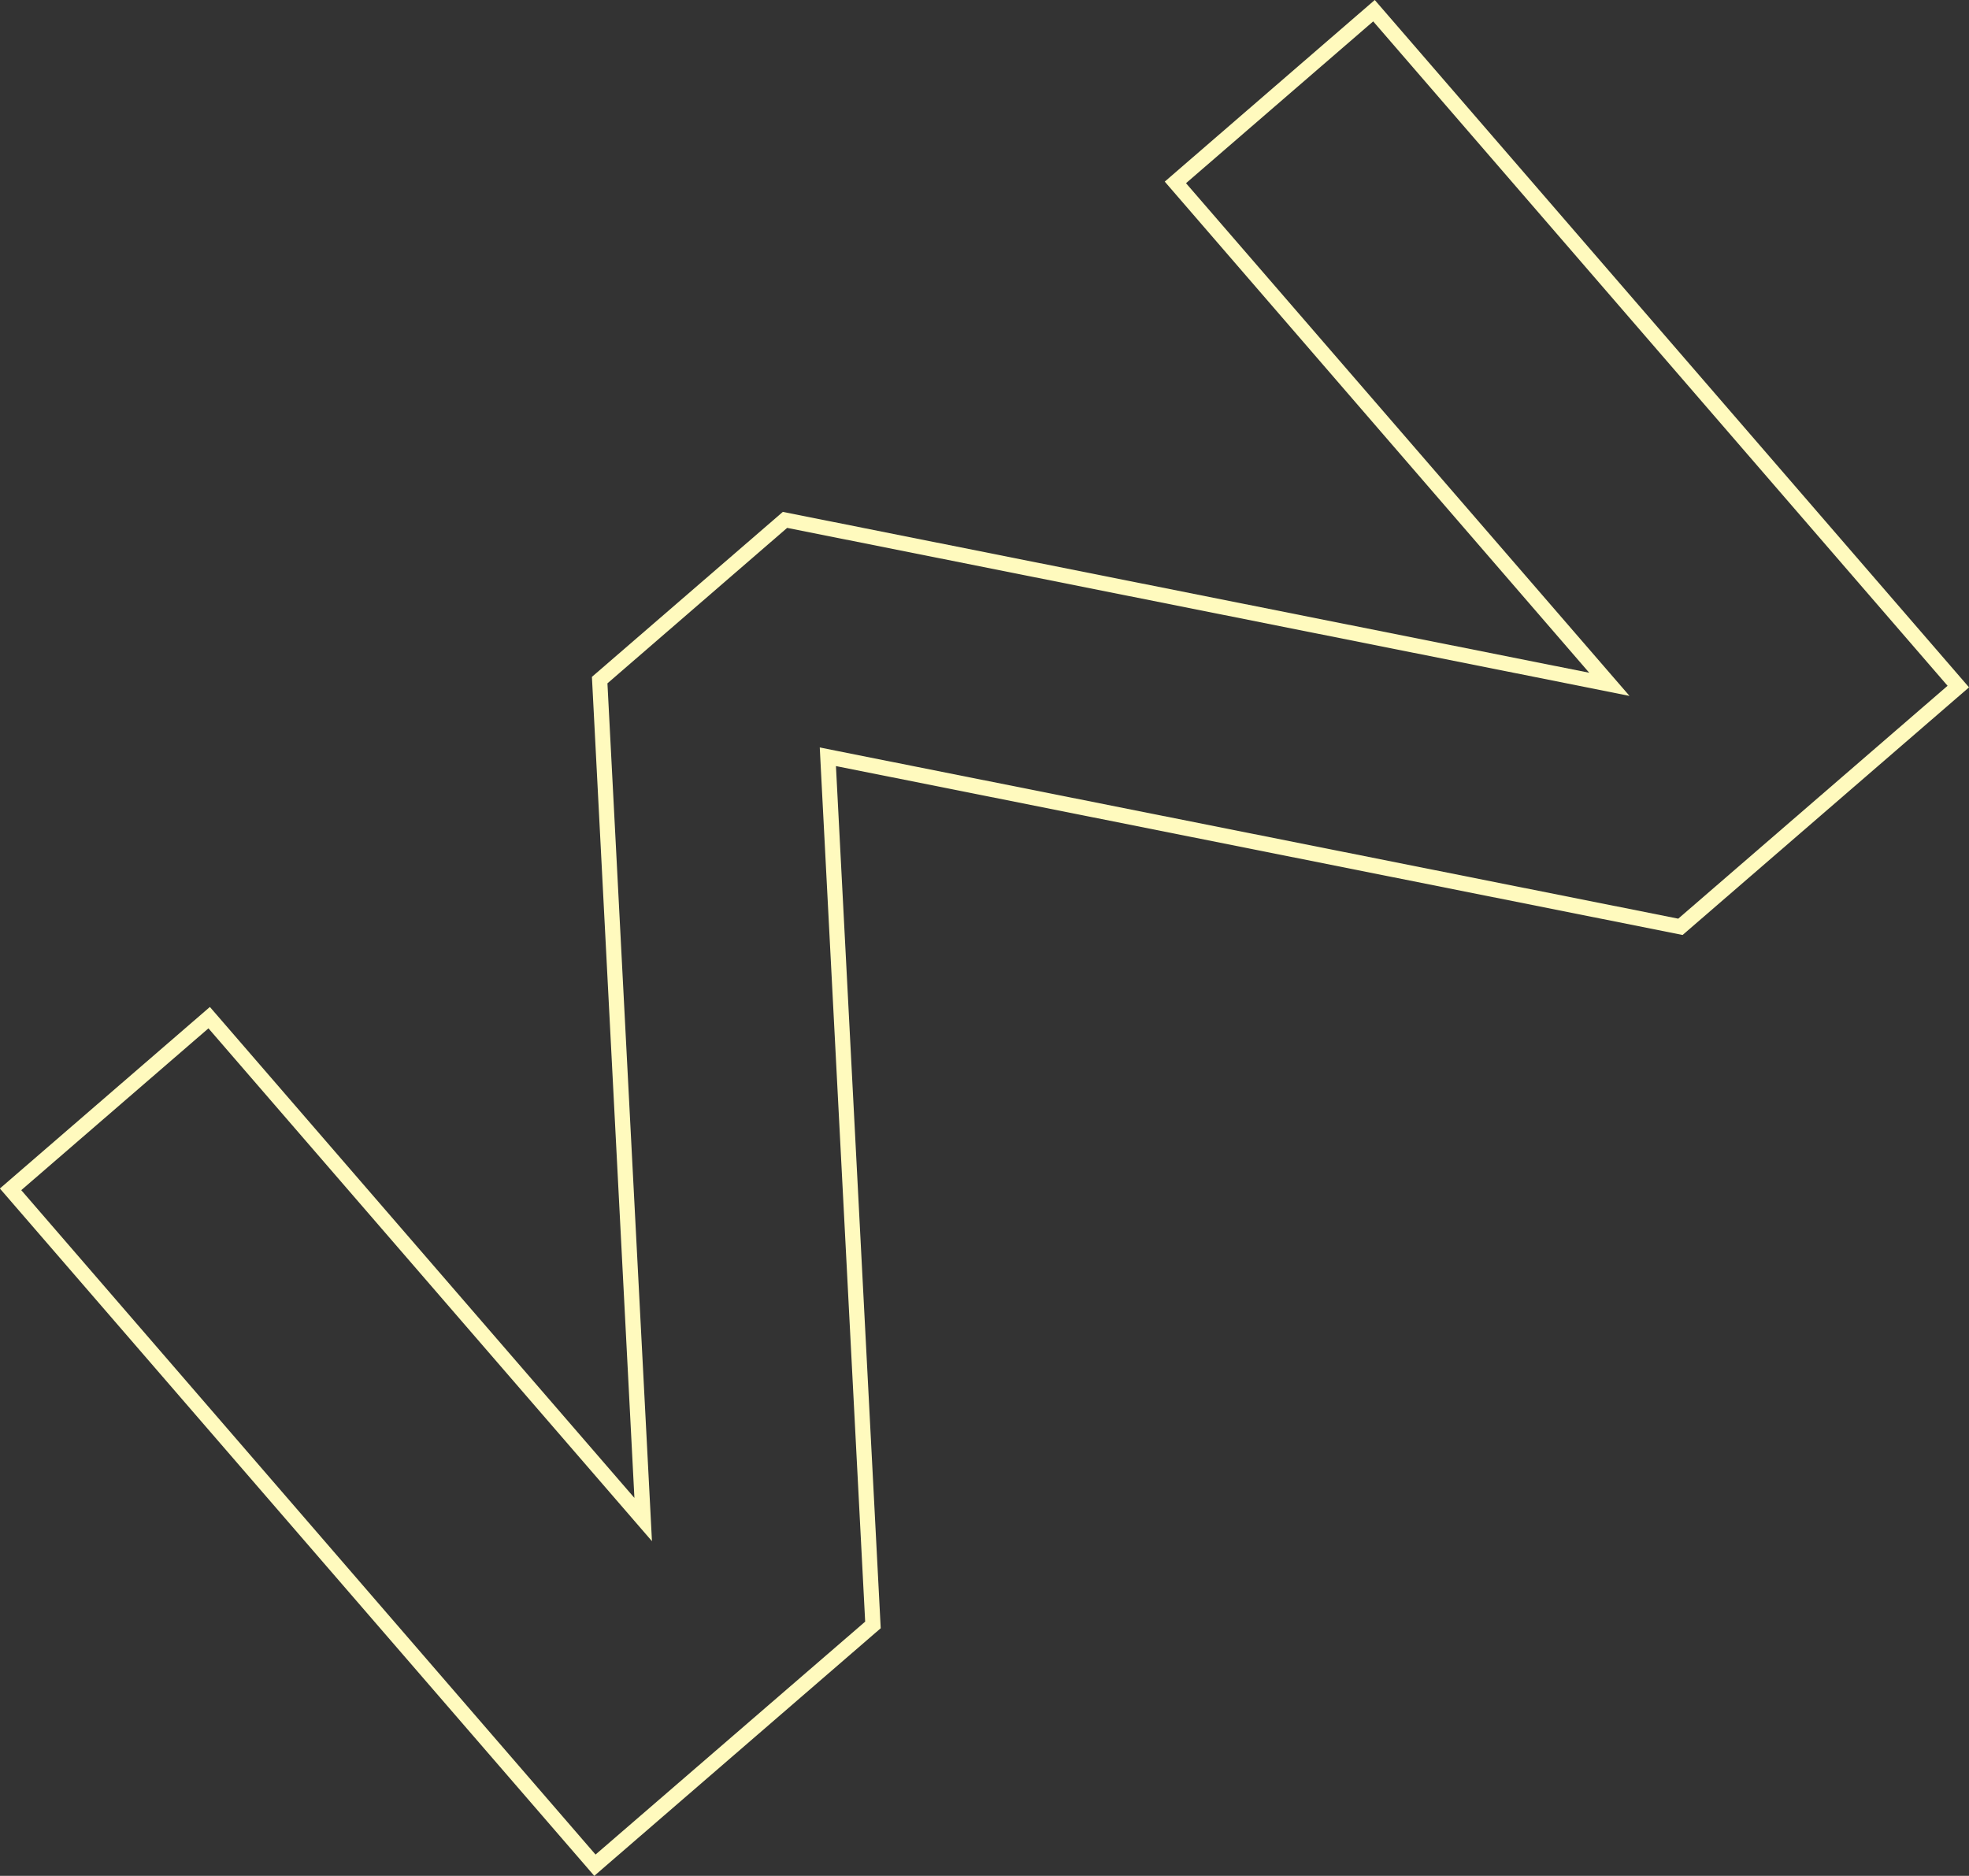 <svg xmlns="http://www.w3.org/2000/svg" width="62.058" height="59.124" viewBox="0 0 62.058 59.124">
  <rect x="0" y="0" width="62.058" height="59.124" fill="#333333" stroke="none"/>
  <path id="パス_290" data-name="パス 290" d="M109.934,209.99,91.2,188.326l6.619-5.722,13.38,15.474L109.86,172.2l6.017-5.2,25.415,5.07L127.914,156.59l6.619-5.724,18.73,21.664-9.027,7.805-26.685-5.323,1.411,27.174Zm8.538-8.012-1.4-26.94-.031-.614.6.121,26.457,5.276,8.489-7.34L134.484,151.54l-5.9,5.1L142.562,172.8l-1.364-.273-25.185-5.023-5.664,4.9,1.331,25.647.072,1.391L97.774,183.278l-5.9,5.1,18.1,20.941Z" transform="translate(-91.204 -150.866)" fill="#fffabe"/>
</svg>
